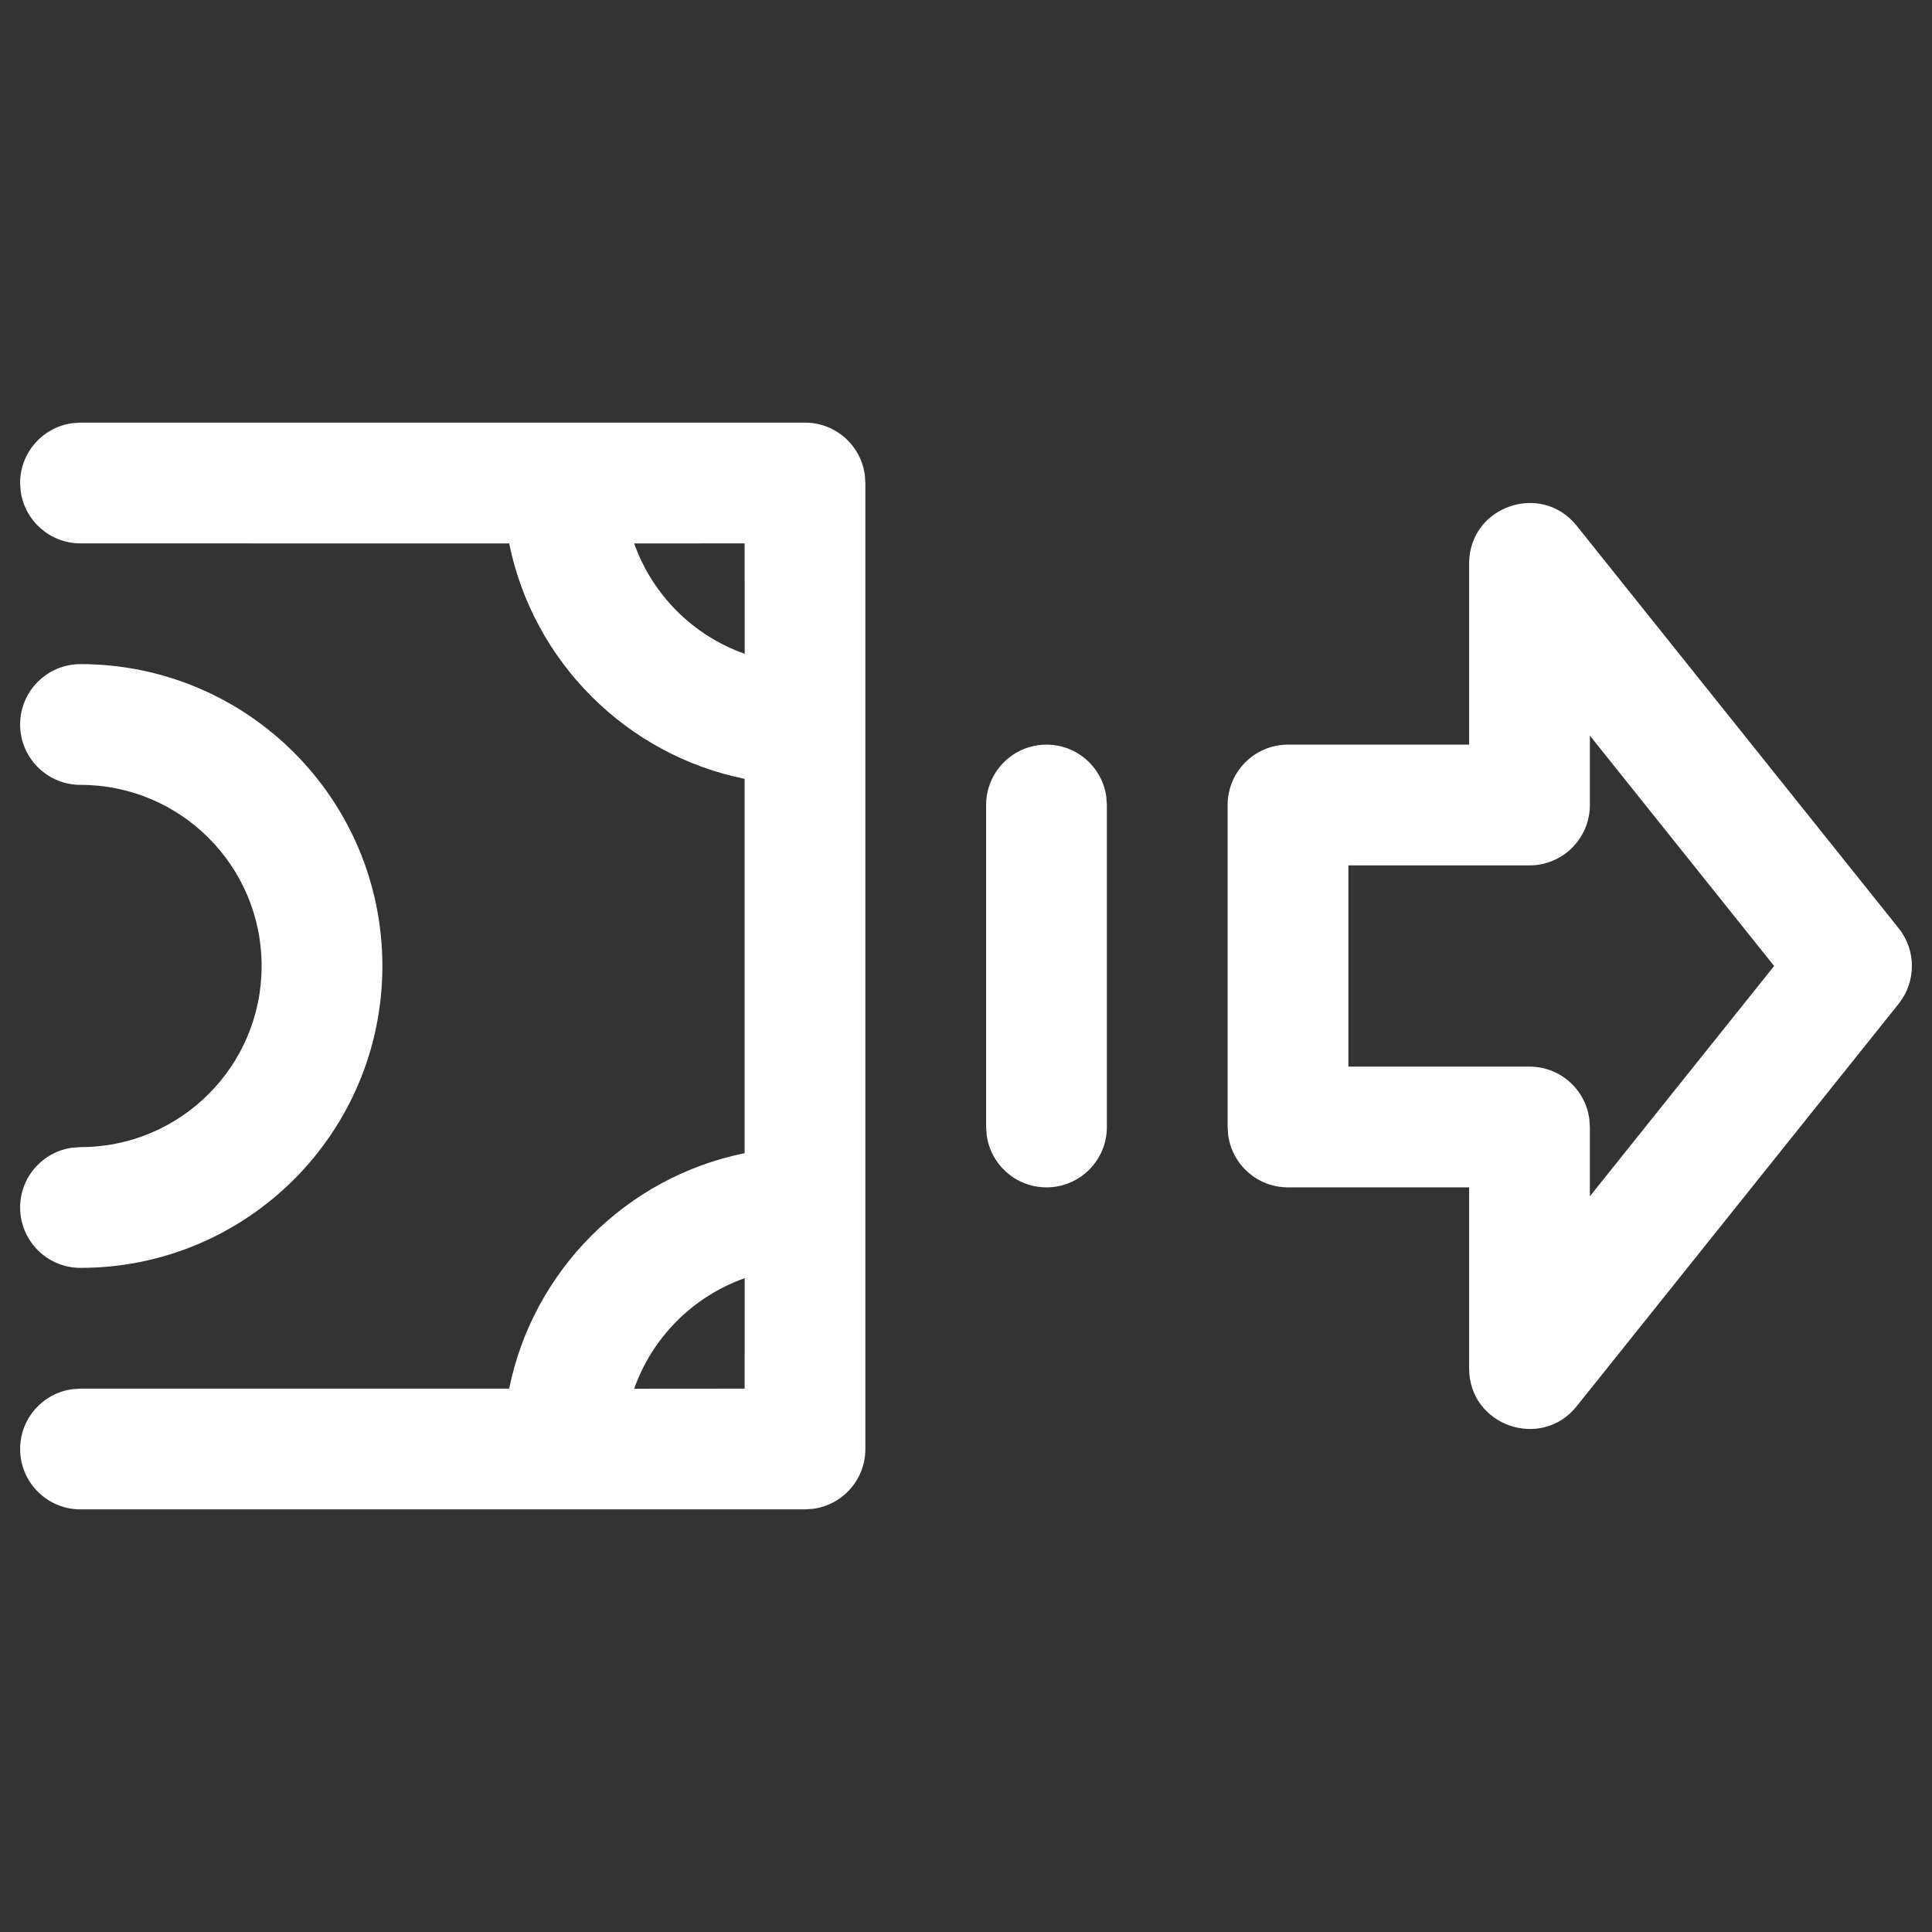 <?xml version="1.0" encoding="UTF-8"?>
<svg width="24px" height="24px" viewBox="0 0 24 24" version="1.1" xmlns="http://www.w3.org/2000/svg" xmlns:xlink="http://www.w3.org/1999/xlink">
    <rect x="0" y="0" width="24" height="24" fill="#333333" stroke="none"/>
    <title>ico_payment_instant-transfer </title>
    <g id="ico_payment_instant-transfer-" stroke="none" stroke-width="1" fill="none" fill-rule="evenodd">
        <g id="outline" fill="#ffffff" transform="translate(0, 5)">
            <path d="M10,0.25 C10.38,0.25 10.693,0.532 10.743,0.898 L10.75,1 L10.75,13 C10.75,13.38 10.468,13.693 10.102,13.743 L10,13.75 L1,13.75 C0.586,13.75 0.25,13.414 0.25,13 C0.25,12.62 0.532,12.307 0.898,12.257 L1,12.25 L6.325,12.25 C6.623,10.781 7.781,9.623 9.25,9.325 L9.25,4.675 C7.781,4.377 6.624,3.22 6.325,1.751 L1,1.75 C0.62,1.75 0.307,1.468 0.257,1.102 L0.25,1 C0.25,0.62 0.532,0.307 0.898,0.257 L1,0.25 L10,0.25 Z M18.25,2 C18.25,1.291 19.143,0.978 19.586,1.531 L19.586,1.531 L23.586,6.531 C23.805,6.805 23.805,7.195 23.586,7.469 L23.586,7.469 L19.586,12.469 C19.143,13.022 18.25,12.709 18.25,12 L18.25,12 L18.25,9.75 L16,9.75 C15.62,9.75 15.307,9.468 15.257,9.102 L15.257,9.102 L15.25,9 L15.25,5 C15.25,4.586 15.586,4.25 16,4.25 L16,4.25 L18.25,4.25 Z M7.878,12.251 L9.25,12.25 L9.251,10.878 C8.611,11.104 8.104,11.611 7.878,12.251 Z M1,3.25 C3.071,3.25 4.75,4.929 4.75,7 C4.75,9.071 3.071,10.75 1,10.75 C0.586,10.75 0.25,10.414 0.25,10 C0.25,9.62 0.532,9.307 0.898,9.257 L1,9.25 C2.243,9.25 3.25,8.243 3.25,7 C3.25,5.757 2.243,4.75 1,4.75 C0.586,4.75 0.25,4.414 0.25,4 C0.25,3.586 0.586,3.25 1,3.25 Z M19.75,4.138 L19.75,5 C19.75,5.414 19.414,5.75 19,5.75 L19,5.75 L16.75,5.75 L16.75,8.25 L19,8.25 C19.38,8.25 19.693,8.532 19.743,8.898 L19.743,8.898 L19.75,9 L19.75,9.861 L22.039,7 L19.75,4.138 Z M13,4.25 C13.38,4.25 13.693,4.532 13.743,4.898 L13.75,5 L13.75,9 C13.75,9.414 13.414,9.75 13,9.75 C12.62,9.75 12.307,9.468 12.257,9.102 L12.25,9 L12.25,5 C12.25,4.586 12.586,4.25 13,4.25 Z M9.251,3.122 L9.25,1.75 L7.878,1.751 C8.104,2.39 8.611,2.896 9.251,3.122 Z" id="Rectangle"></path>
        </g>
    </g>
</svg>
